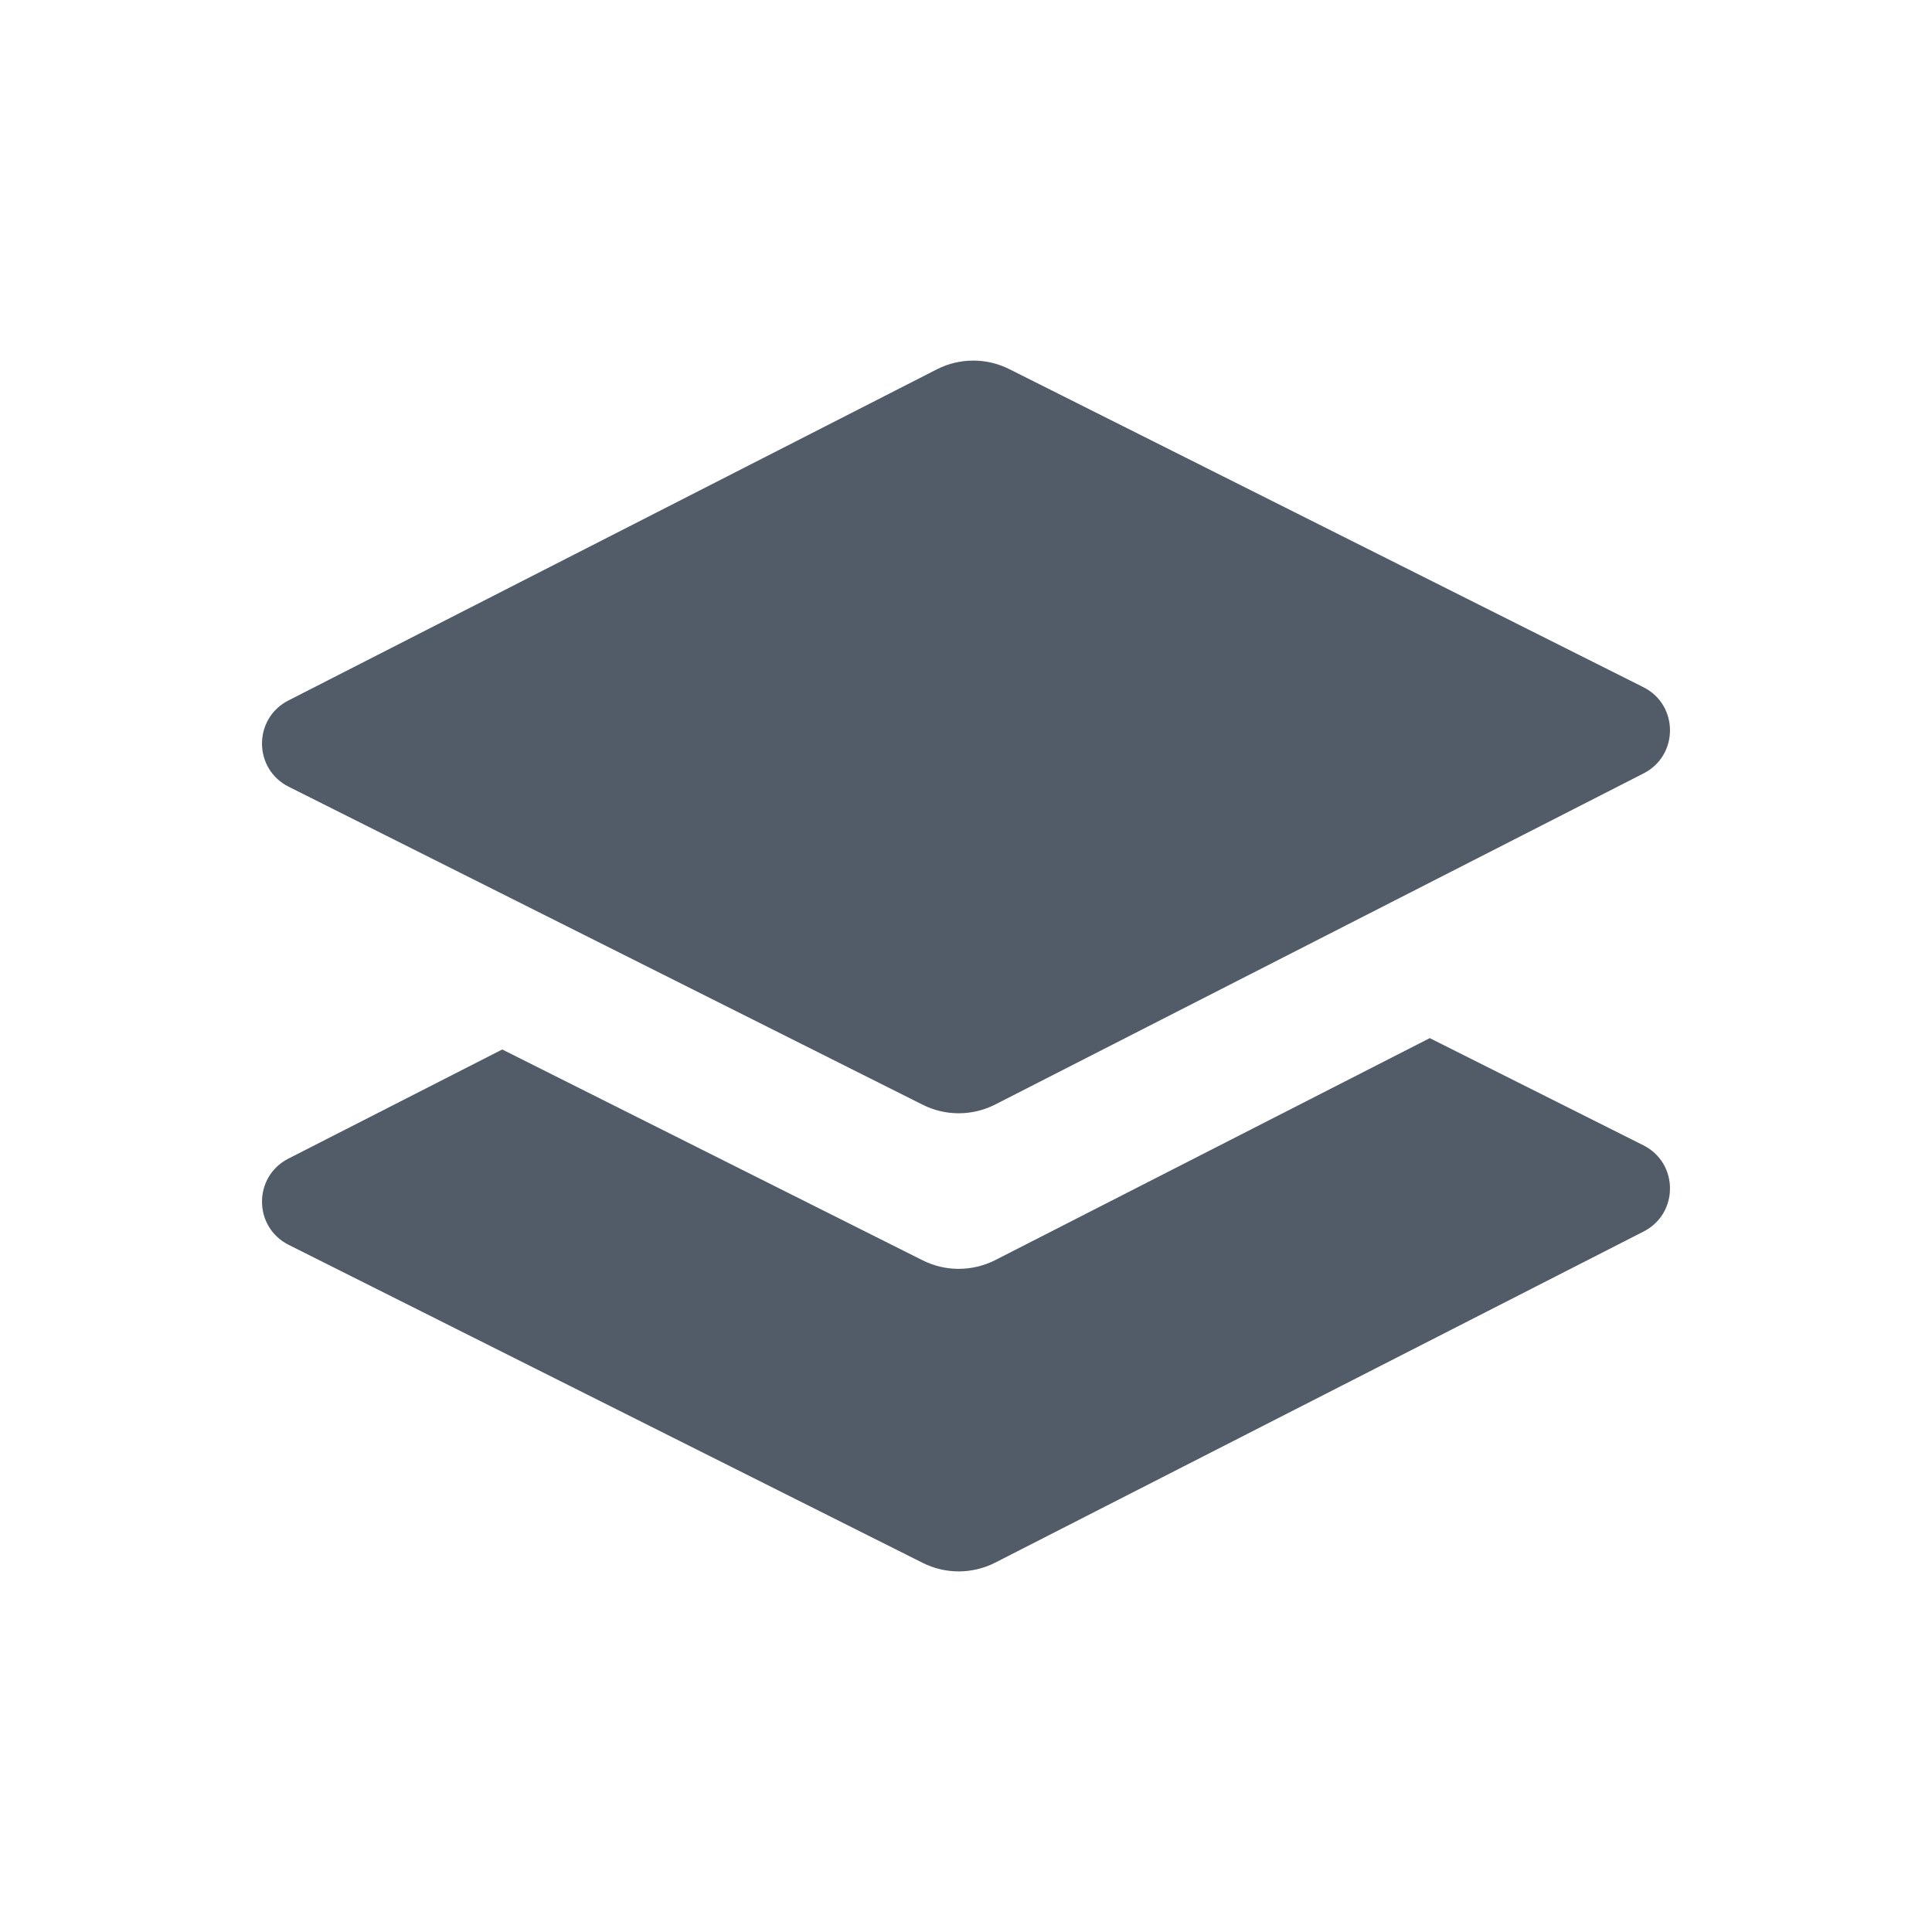 <svg width="24" height="24" viewBox="0 0 24 24" fill="none" xmlns="http://www.w3.org/2000/svg">
<path d="M3.582 8.702C3.144 8.926 3.146 9.552 3.586 9.773L11.461 13.723C11.745 13.866 12.08 13.865 12.364 13.72L20.418 9.607C20.856 9.383 20.854 8.756 20.414 8.536L12.539 4.586C12.255 4.443 11.919 4.444 11.636 4.589L3.582 8.702Z" fill="#525C69"/>
<path d="M3.582 14.393L6.239 13.037L11.461 15.656C11.745 15.799 12.08 15.797 12.364 15.653L17.761 12.896L20.414 14.227C20.854 14.448 20.856 15.074 20.418 15.298L12.364 19.411C12.08 19.556 11.745 19.557 11.461 19.414L3.586 15.464C3.146 15.243 3.144 14.617 3.582 14.393Z" fill="#525C69"/>
</svg>
